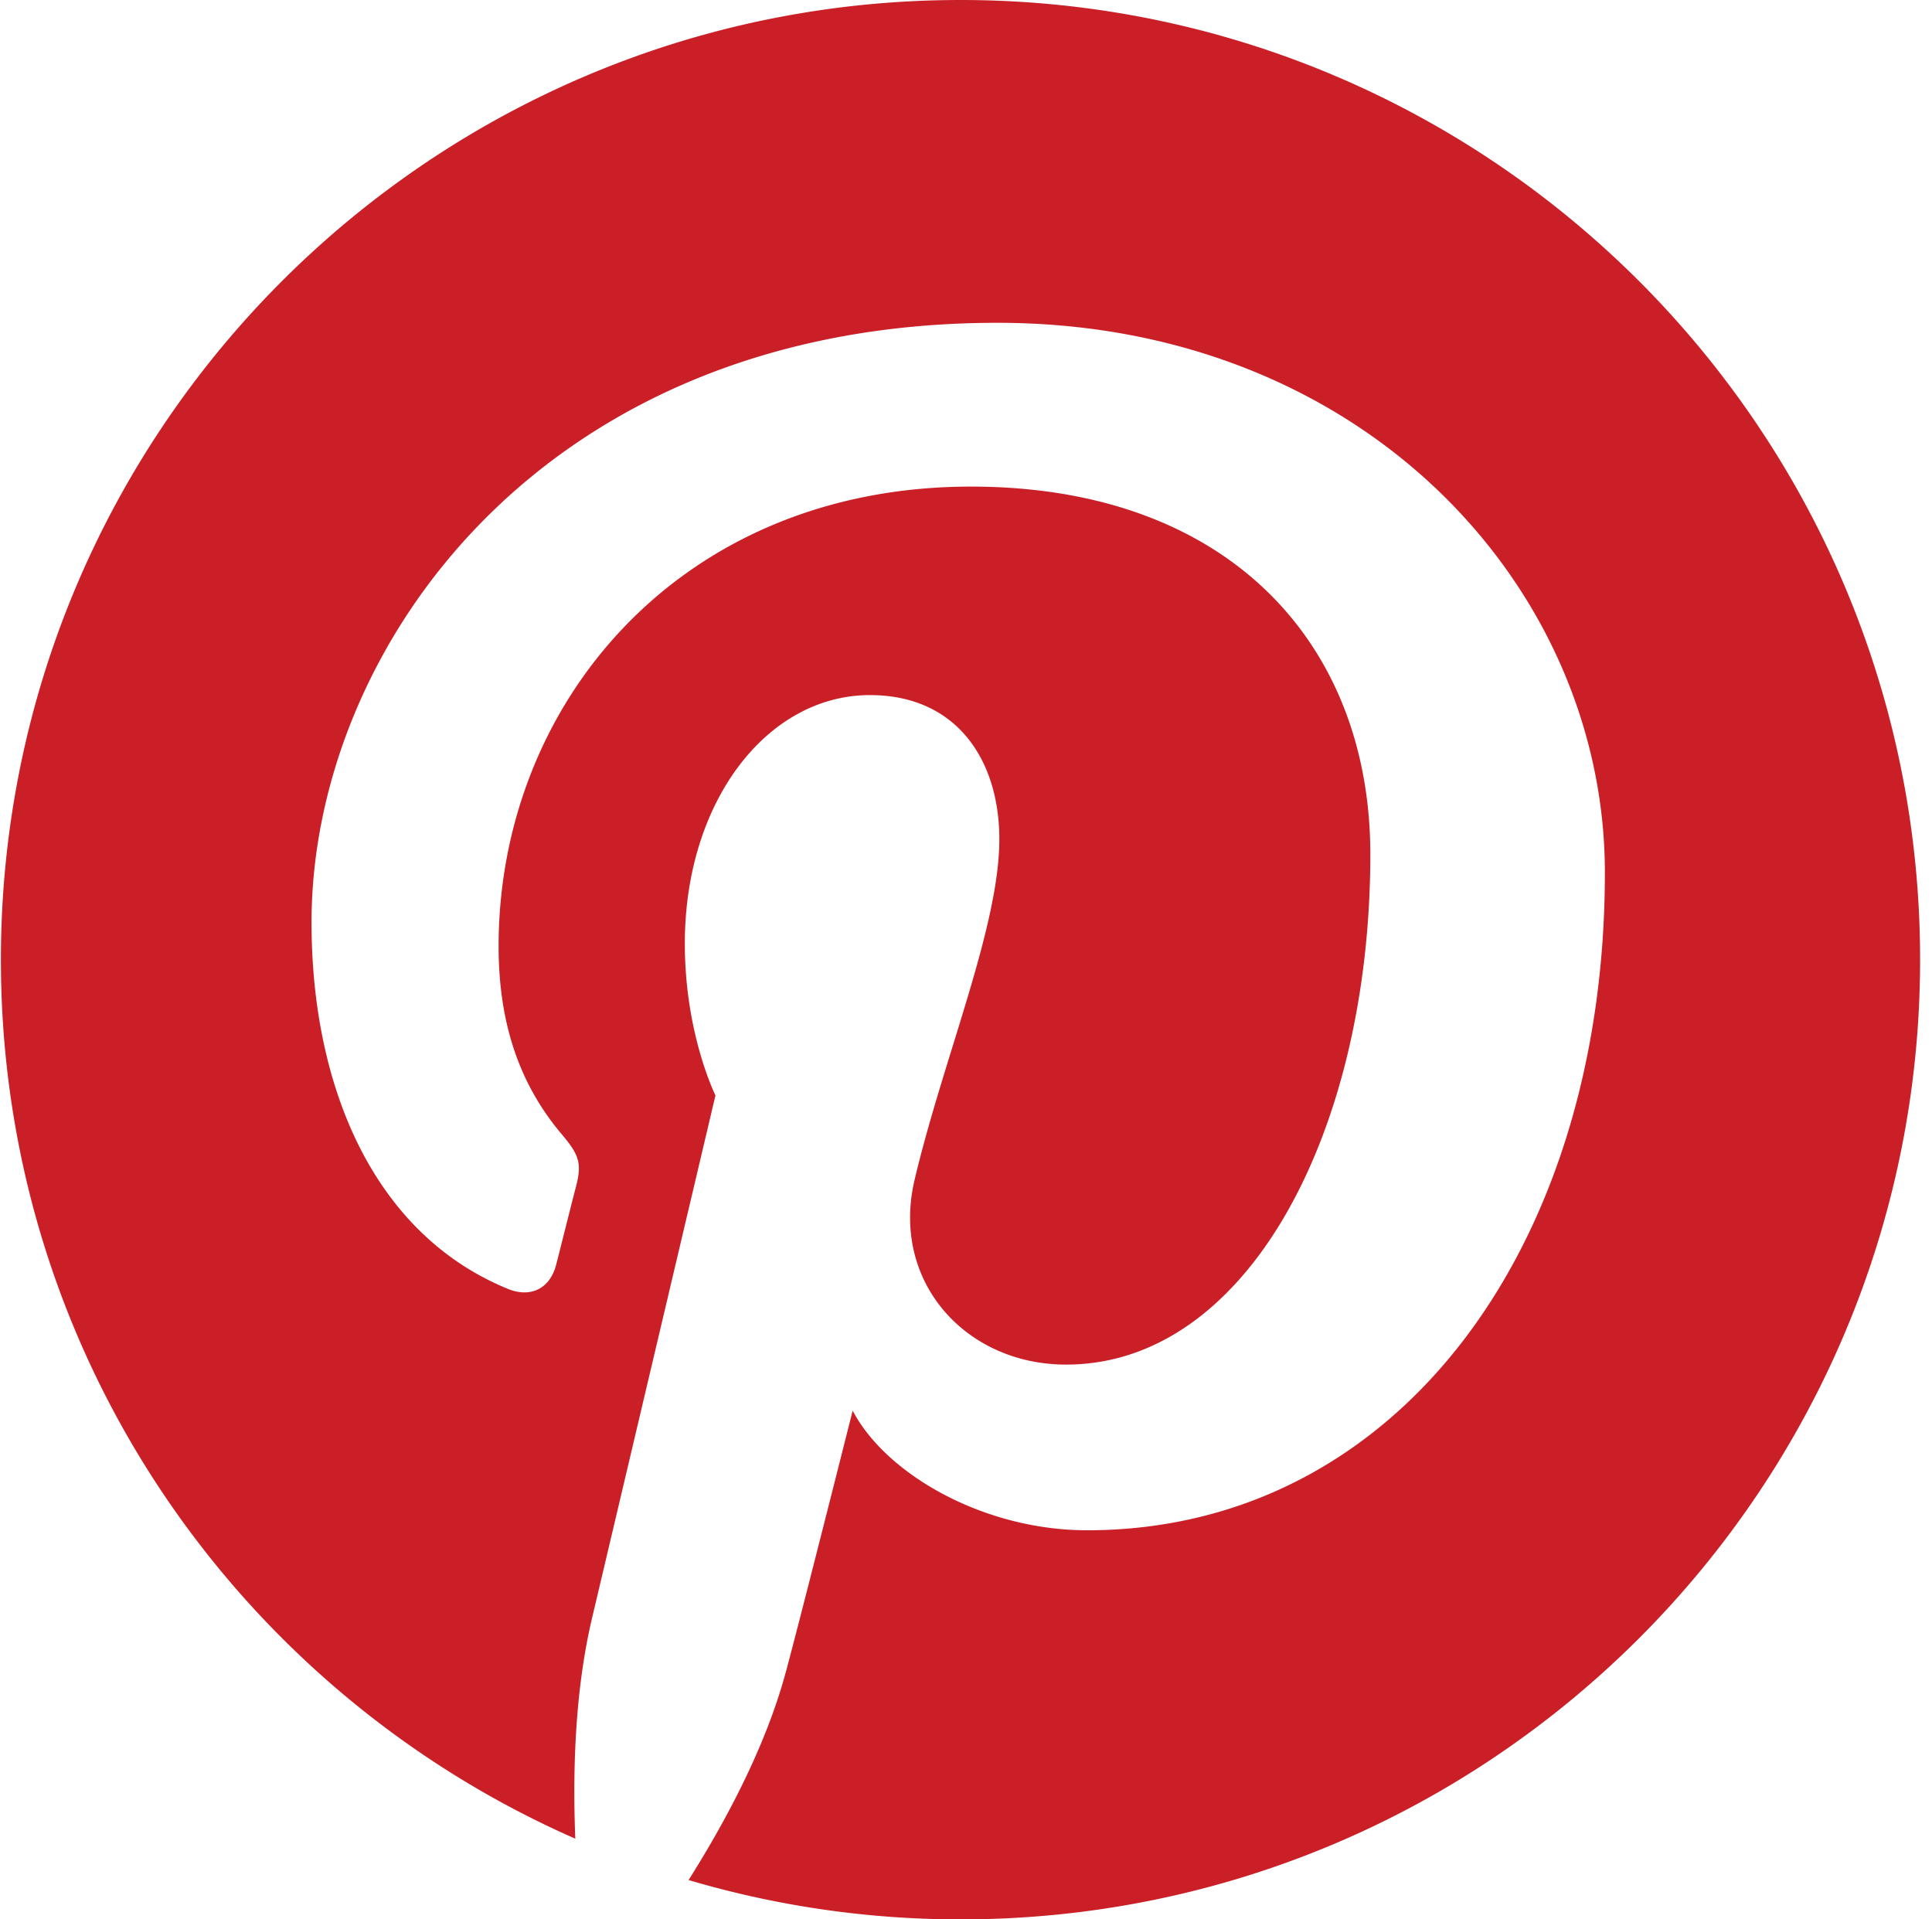 <svg xmlns="http://www.w3.org/2000/svg" width="151" height="150" fill="none"><path fill="#CB1F27" d="M.07 75.001c0 30.712 18.467 57.095 44.894 68.695-.211-5.237-.038-11.524 1.305-17.223 1.442-6.088 9.65-40.867 9.65-40.867s-2.395-4.79-2.395-11.867c0-11.115 6.441-19.416 14.464-19.416 6.822 0 10.118 5.124 10.118 11.26 0 6.858-4.374 17.116-6.623 26.617-1.88 7.956 3.989 14.445 11.837 14.445 14.21 0 23.781-18.251 23.781-39.876 0-16.438-11.071-28.741-31.208-28.741-22.75 0-36.924 16.966-36.924 35.918 0 6.534 1.927 11.142 4.944 14.71 1.388 1.64 1.58 2.298 1.078 4.18-.36 1.38-1.186 4.703-1.528 6.02-.499 1.899-2.038 2.578-3.755 1.877-10.479-4.278-15.36-15.754-15.36-28.654 0-21.305 17.97-46.852 53.603-46.852 28.635 0 47.482 20.721 47.482 42.964 0 29.421-16.357 51.402-40.469 51.402-8.096 0-15.713-4.377-18.322-9.349 0 0-4.354 17.281-5.277 20.618-1.59 5.782-4.702 11.562-7.548 16.067a74.94 74.94 0 0 0 21.256 3.075c41.416 0 74.997-33.579 74.997-75.003C150.07 33.58 116.489 0 75.073 0 33.653 0 .07 33.58.07 75.001Z"/></svg>